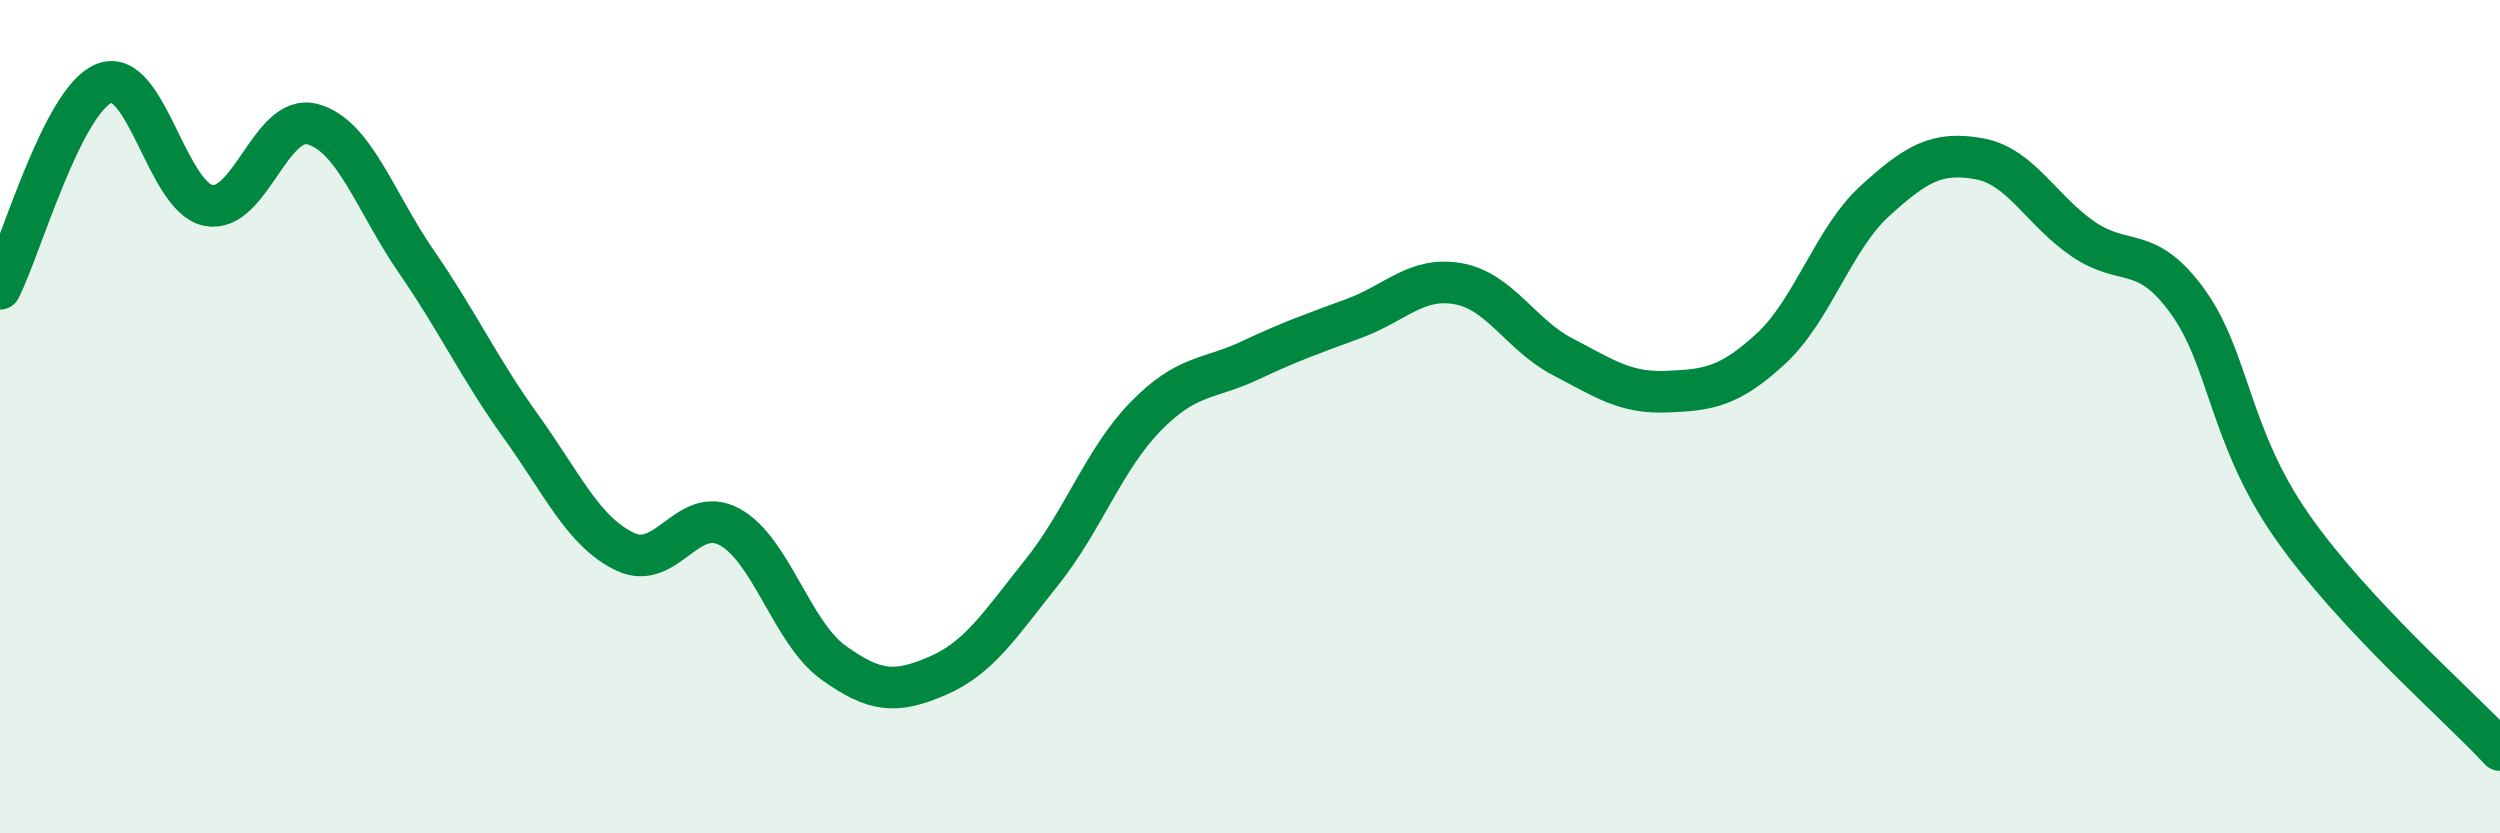 
    <svg width="60" height="20" viewBox="0 0 60 20" xmlns="http://www.w3.org/2000/svg">
      <path
        d="M 0,6.93 C 0.5,5.94 1.5,2.4 2.5,2 C 3.5,1.6 4,4.73 5,4.93 C 6,5.13 6.5,2.71 7.5,2.98 C 8.5,3.25 9,4.84 10,6.29 C 11,7.74 11.5,8.84 12.5,10.23 C 13.5,11.62 14,12.76 15,13.24 C 16,13.72 16.5,12.11 17.5,12.64 C 18.5,13.17 19,15.18 20,15.9 C 21,16.62 21.5,16.65 22.5,16.22 C 23.5,15.79 24,14.99 25,13.74 C 26,12.49 26.5,11.01 27.5,9.99 C 28.5,8.97 29,9.12 30,8.65 C 31,8.18 31.5,8.01 32.5,7.64 C 33.5,7.27 34,6.63 35,6.81 C 36,6.99 36.5,8.04 37.5,8.56 C 38.5,9.08 39,9.44 40,9.4 C 41,9.36 41.5,9.29 42.5,8.37 C 43.5,7.45 44,5.73 45,4.82 C 46,3.91 46.5,3.63 47.5,3.81 C 48.5,3.99 49,5.06 50,5.74 C 51,6.42 51.5,5.85 52.5,7.23 C 53.5,8.61 53.5,10.47 55,12.62 C 56.5,14.77 59,16.92 60,18L60 20L0 20Z"
        fill="#008740"
        opacity="0.1"
        stroke-linecap="round"
        stroke-linejoin="round"
      />
      <path
        d="M 0,6.93 C 0.5,5.94 1.5,2.4 2.5,2 C 3.5,1.6 4,4.73 5,4.93 C 6,5.13 6.5,2.71 7.5,2.98 C 8.5,3.25 9,4.84 10,6.29 C 11,7.74 11.5,8.84 12.5,10.23 C 13.5,11.62 14,12.76 15,13.24 C 16,13.72 16.5,12.11 17.5,12.64 C 18.5,13.17 19,15.18 20,15.9 C 21,16.62 21.5,16.65 22.5,16.22 C 23.5,15.79 24,14.99 25,13.74 C 26,12.49 26.5,11.01 27.5,9.99 C 28.5,8.97 29,9.12 30,8.65 C 31,8.18 31.5,8.01 32.5,7.64 C 33.5,7.27 34,6.63 35,6.81 C 36,6.99 36.5,8.04 37.5,8.56 C 38.5,9.08 39,9.44 40,9.4 C 41,9.36 41.5,9.29 42.5,8.37 C 43.5,7.45 44,5.73 45,4.82 C 46,3.91 46.5,3.63 47.5,3.81 C 48.5,3.99 49,5.06 50,5.74 C 51,6.42 51.5,5.85 52.5,7.23 C 53.5,8.61 53.5,10.47 55,12.62 C 56.5,14.77 59,16.92 60,18"
        stroke="#008740"
        stroke-width="1"
        fill="none"
        stroke-linecap="round"
        stroke-linejoin="round"
      />
    </svg>
  